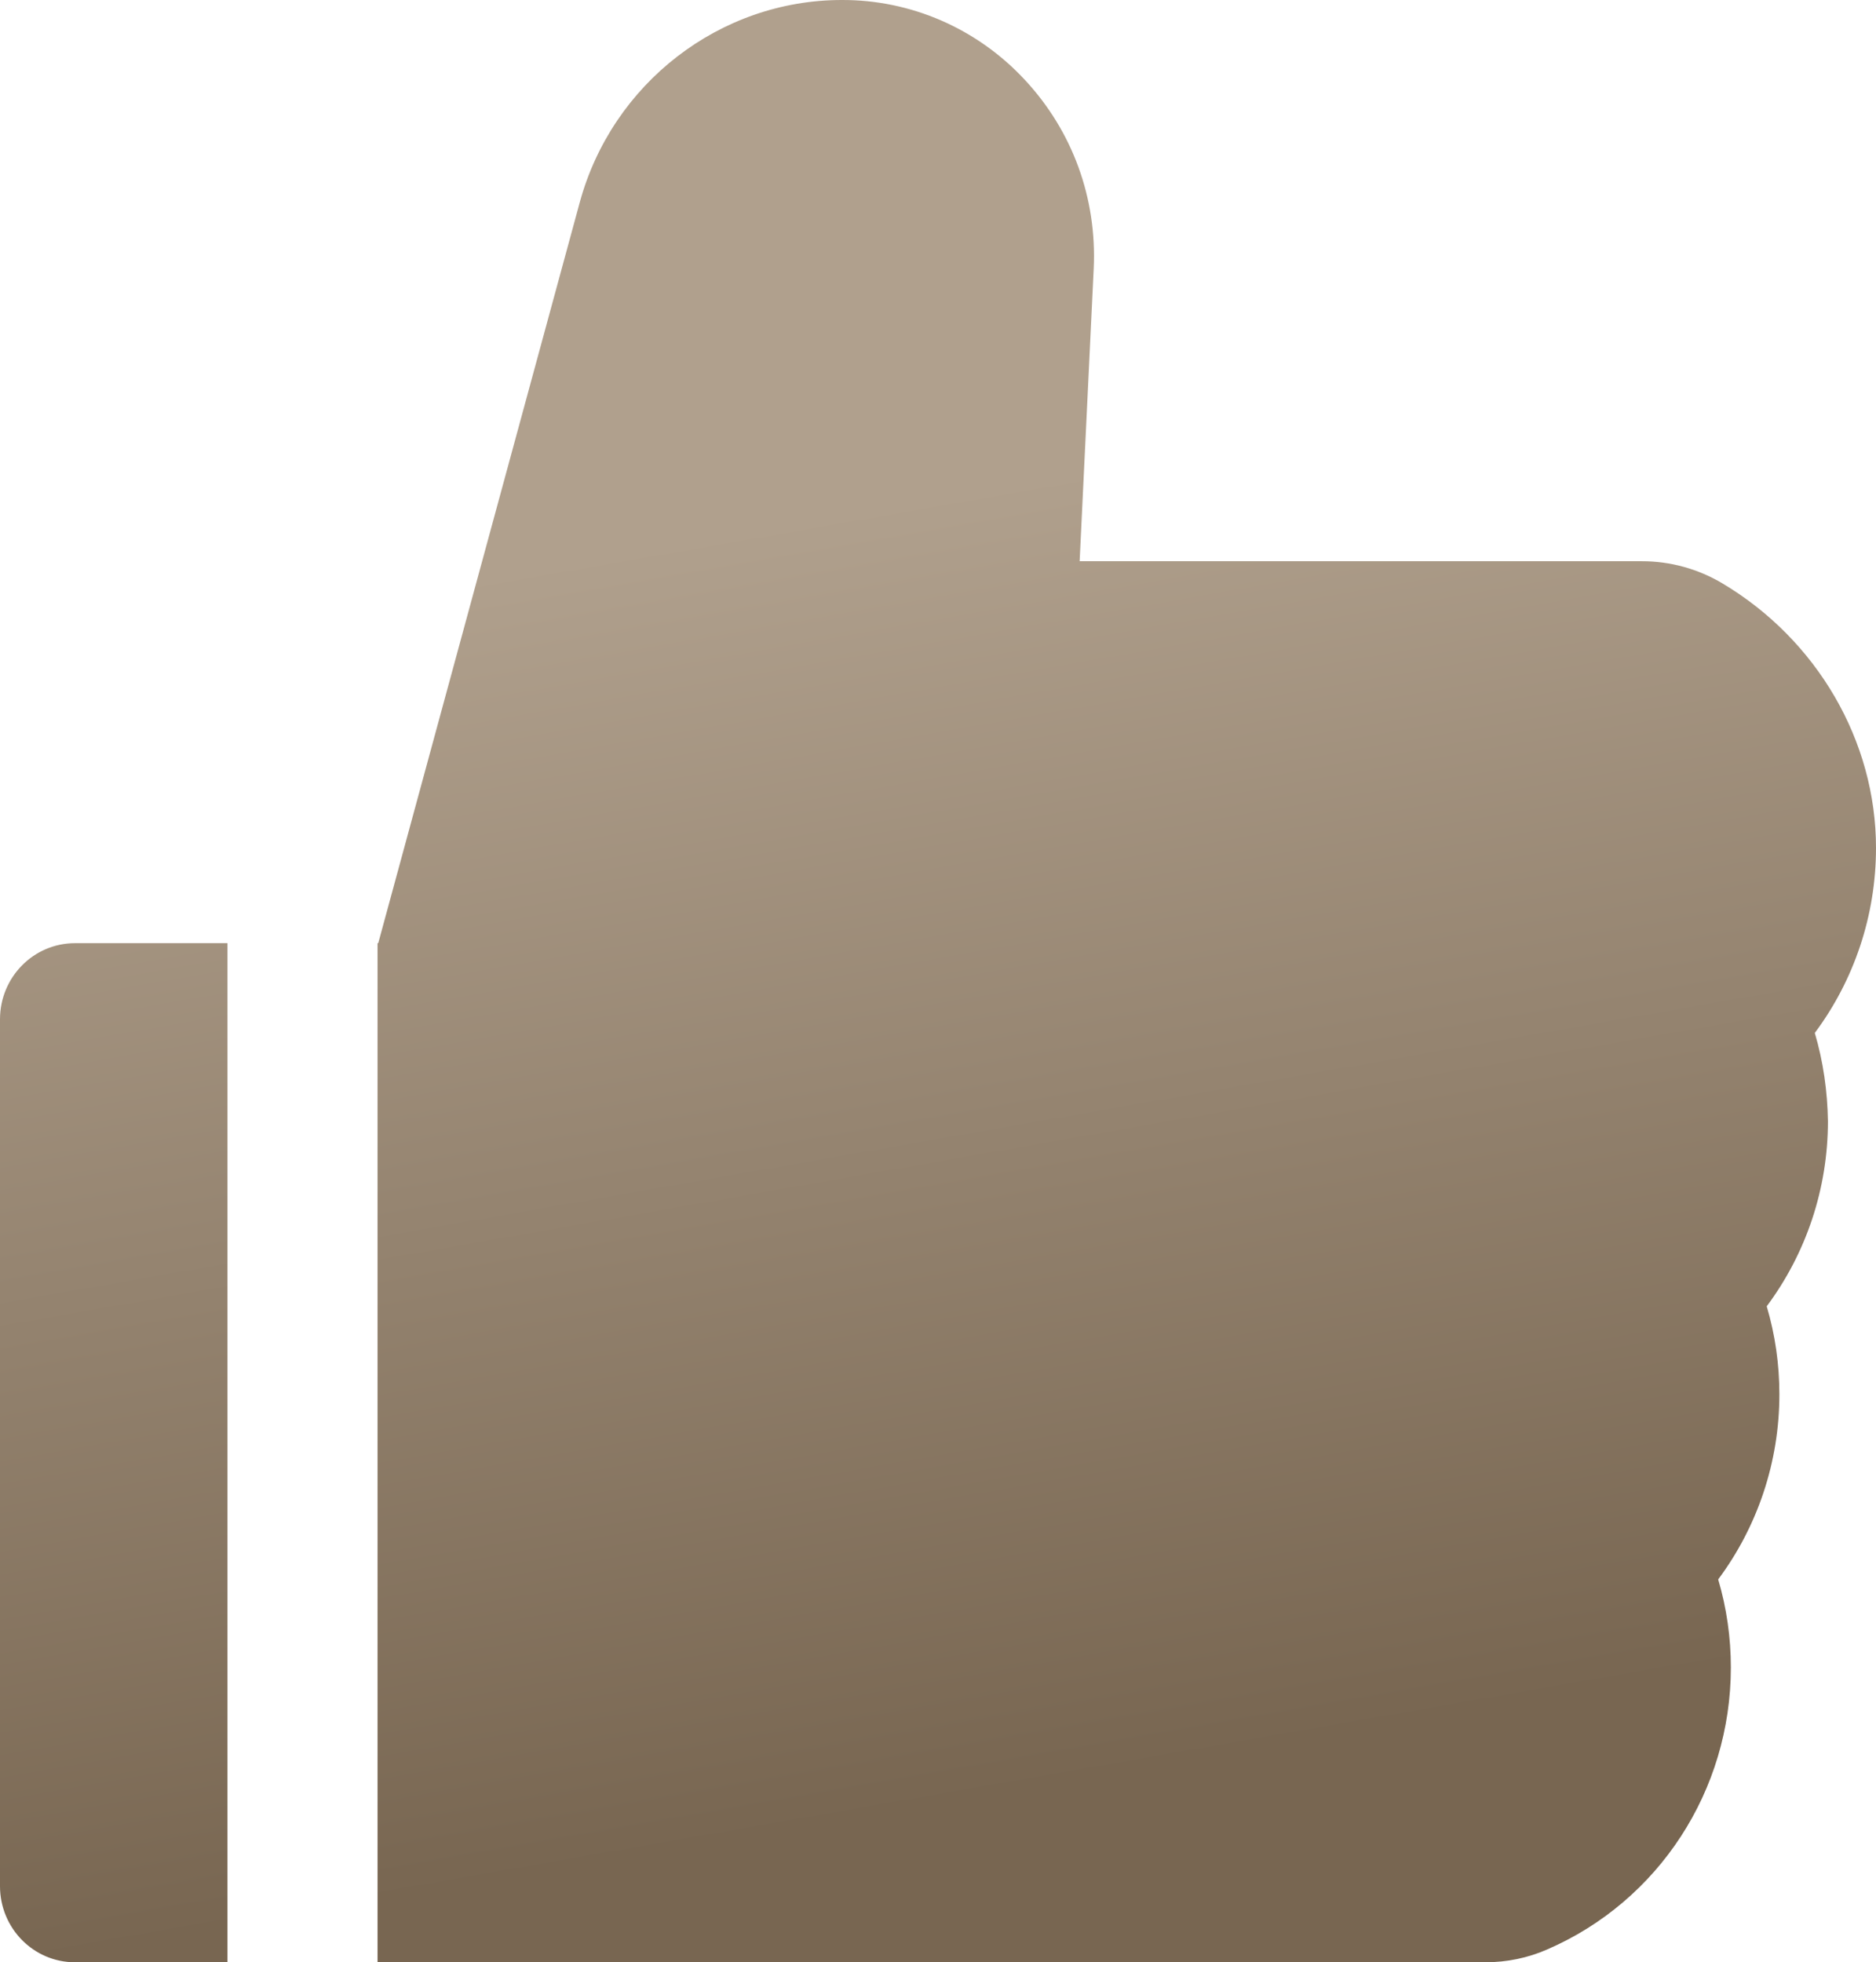 <?xml version="1.0" encoding="UTF-8"?> <svg xmlns="http://www.w3.org/2000/svg" width="260" height="272" viewBox="0 0 260 272" fill="none"> <path d="M251.518 143.179C256.978 135.852 260 126.874 260 117.533C260 102.714 251.843 88.686 238.713 80.864C235.332 78.851 231.484 77.791 227.565 77.795L149.63 77.795L151.58 37.231C152.035 27.428 148.623 18.12 141.993 11.024C138.739 7.526 134.813 4.744 130.459 2.847C126.104 0.951 121.413 -0.018 116.675 0C99.775 0 84.825 11.552 80.34 28.088L52.422 130.736H52.325L52.325 272H205.823C208.813 272 211.738 271.406 214.435 270.218C229.905 263.517 239.883 248.17 239.883 231.139C239.883 226.98 239.298 222.888 238.128 218.927C243.588 211.6 246.61 202.622 246.61 193.281C246.61 189.123 246.025 185.03 244.855 181.069C250.315 173.742 253.338 164.765 253.338 155.424C253.273 151.265 252.688 147.14 251.518 143.179ZM0 141.298L0 261.438C0 267.28 4.647 272 10.4 272H31.525L31.525 130.736H10.4C4.647 130.736 0 135.456 0 141.298Z" fill="url(#paint0_linear_339_57543)"></path> <defs> <linearGradient id="paint0_linear_339_57543" x1="144.943" y1="66" x2="175.85" y2="242.22" gradientUnits="userSpaceOnUse"> <stop stop-color="#B0A08D"></stop> <stop offset="1" stop-color="#786651"></stop> </linearGradient> </defs> </svg> 